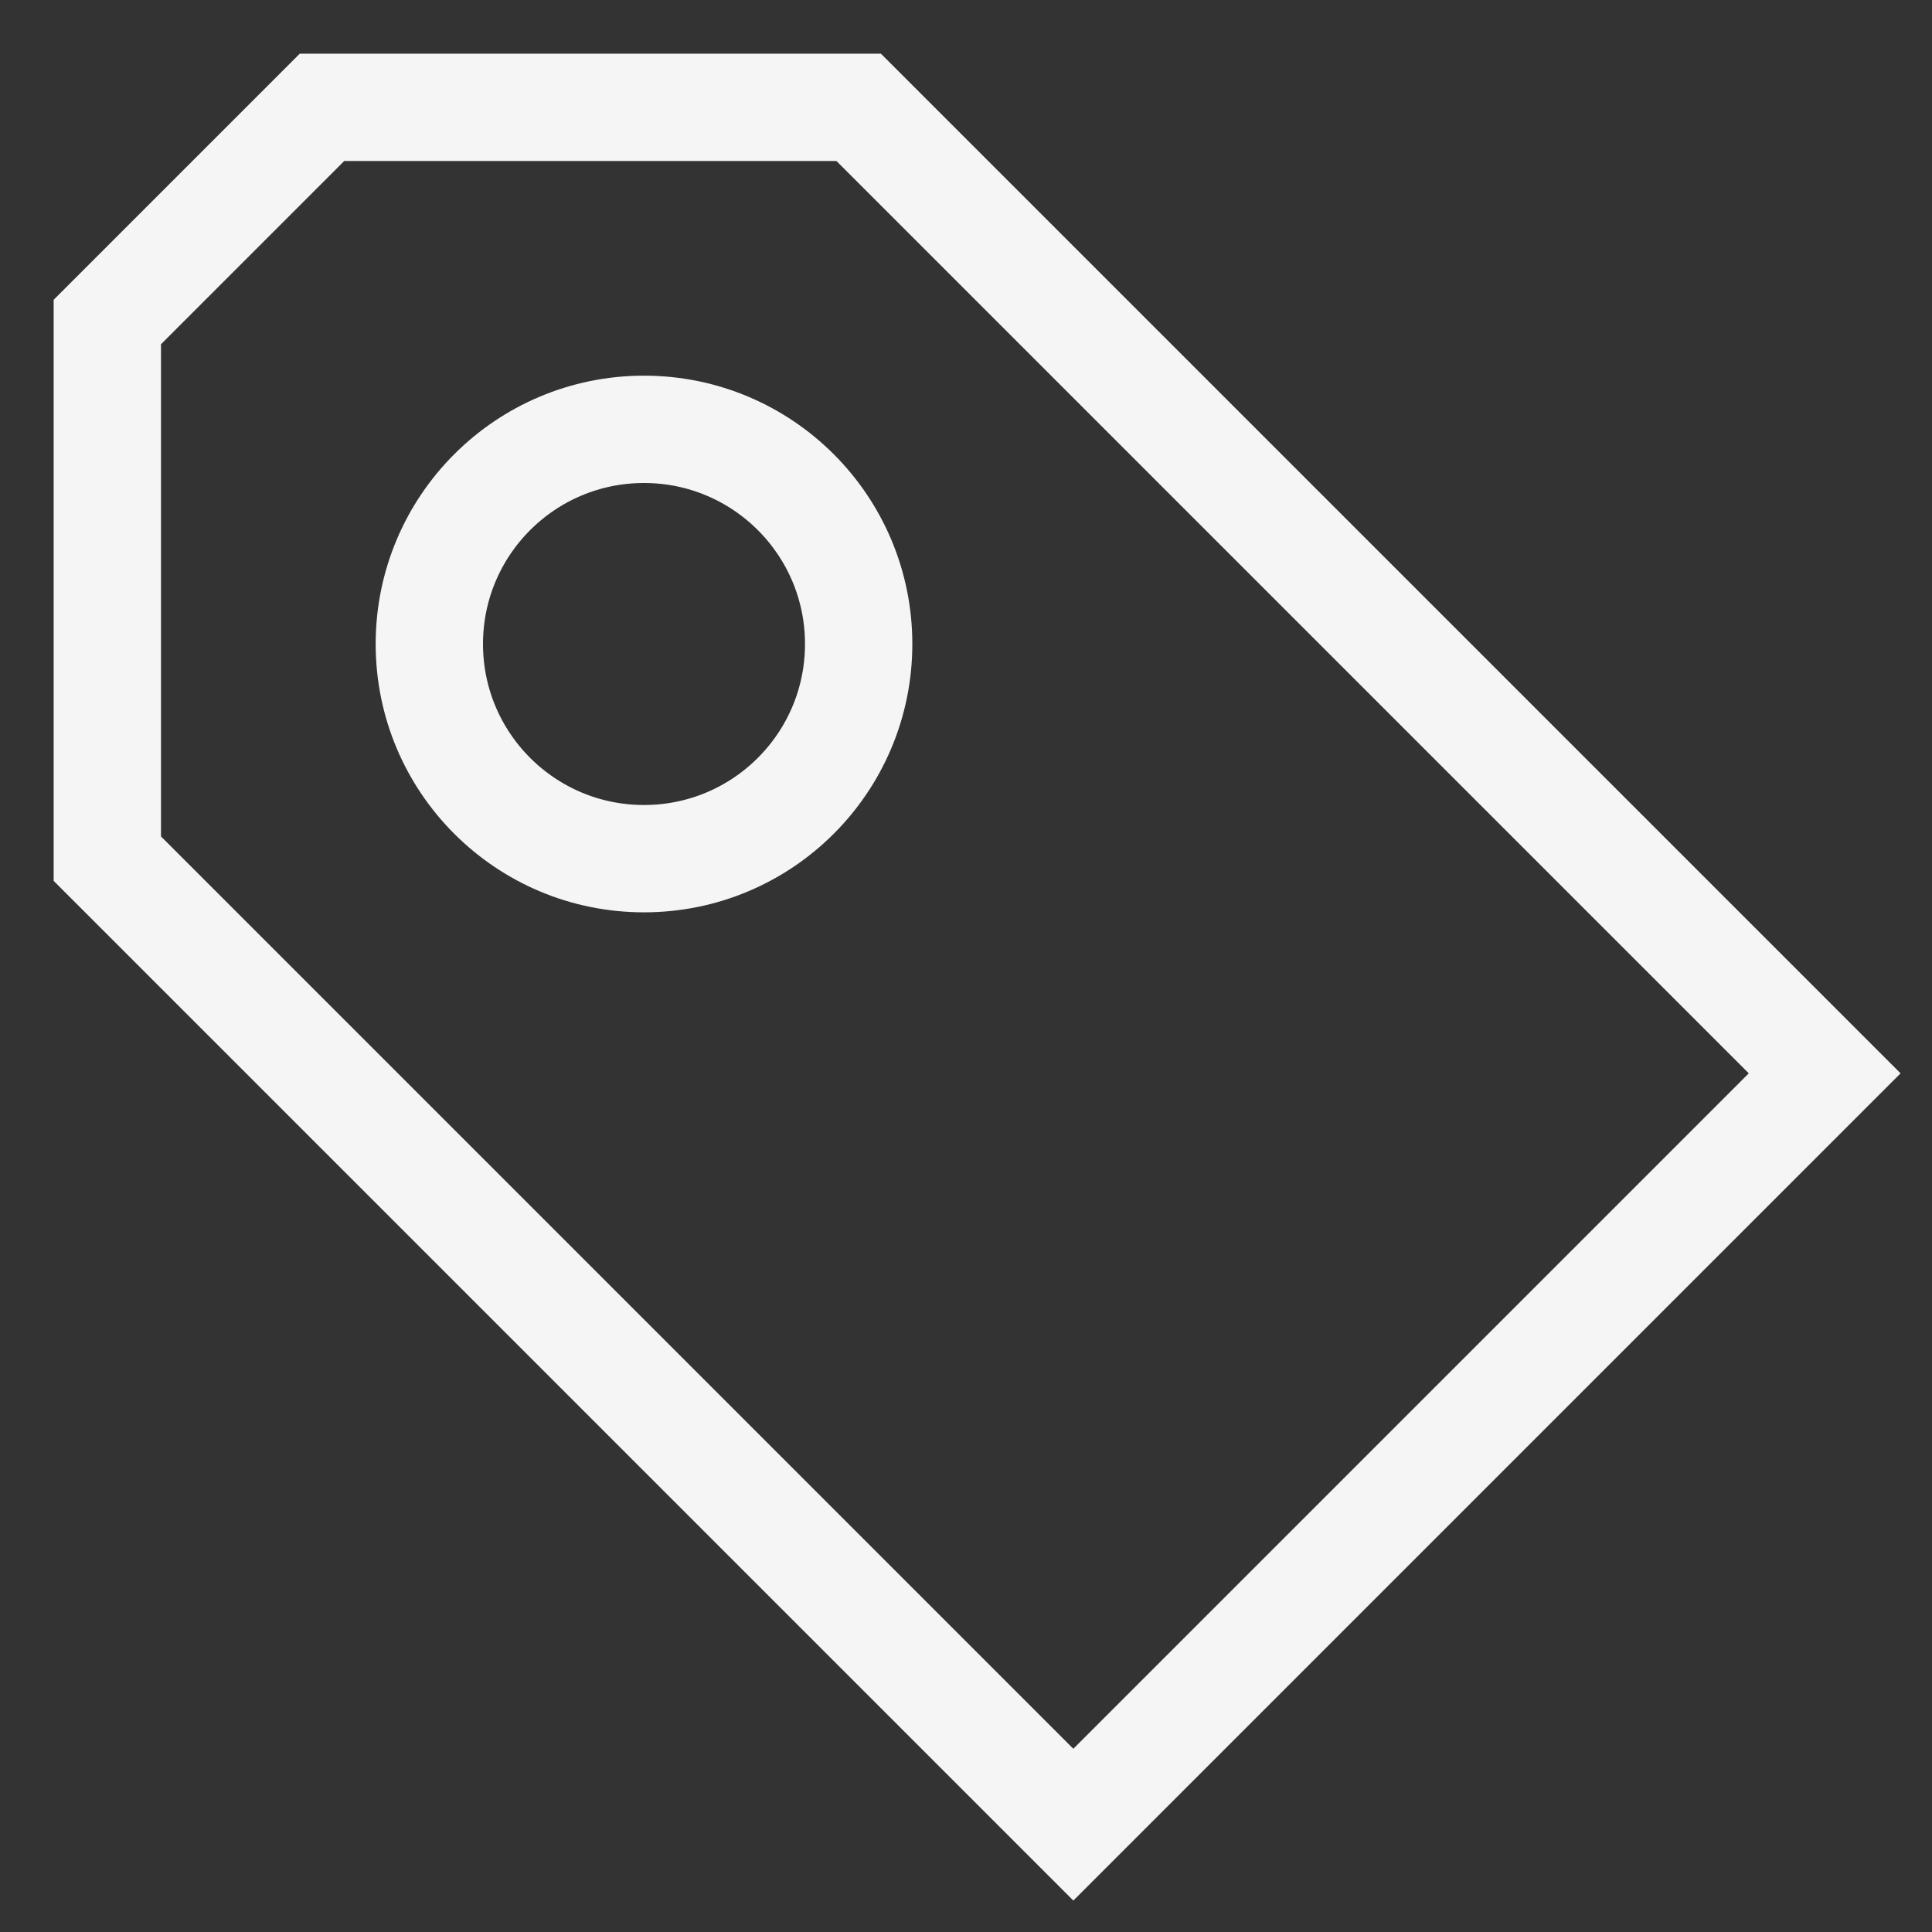 <svg xmlns="http://www.w3.org/2000/svg" xmlns:xlink="http://www.w3.org/1999/xlink" viewBox="0 0 18 18" version="1.1">
    <rect x="0" y="0" width="18" height="18" fill="#333333" stroke="none"/>
    <title>icon/tag</title>
    <g id="icon/tag" stroke="none" stroke-width="1" fill="none" fill-rule="evenodd">
        <path d="M8,1 L17,10 L10,17 L1,8 L1,3 L3,1 L8,1 Z M6,4 C4.895,4 4,4.895 4,6 C4,7.105 4.895,8 6,8 C7.105,8 8,7.105 8,6 C8,4.895 7.105,4 6,4 Z" id="Combined-Shape" stroke="#f5f5f5"/>
    </g>
</svg>